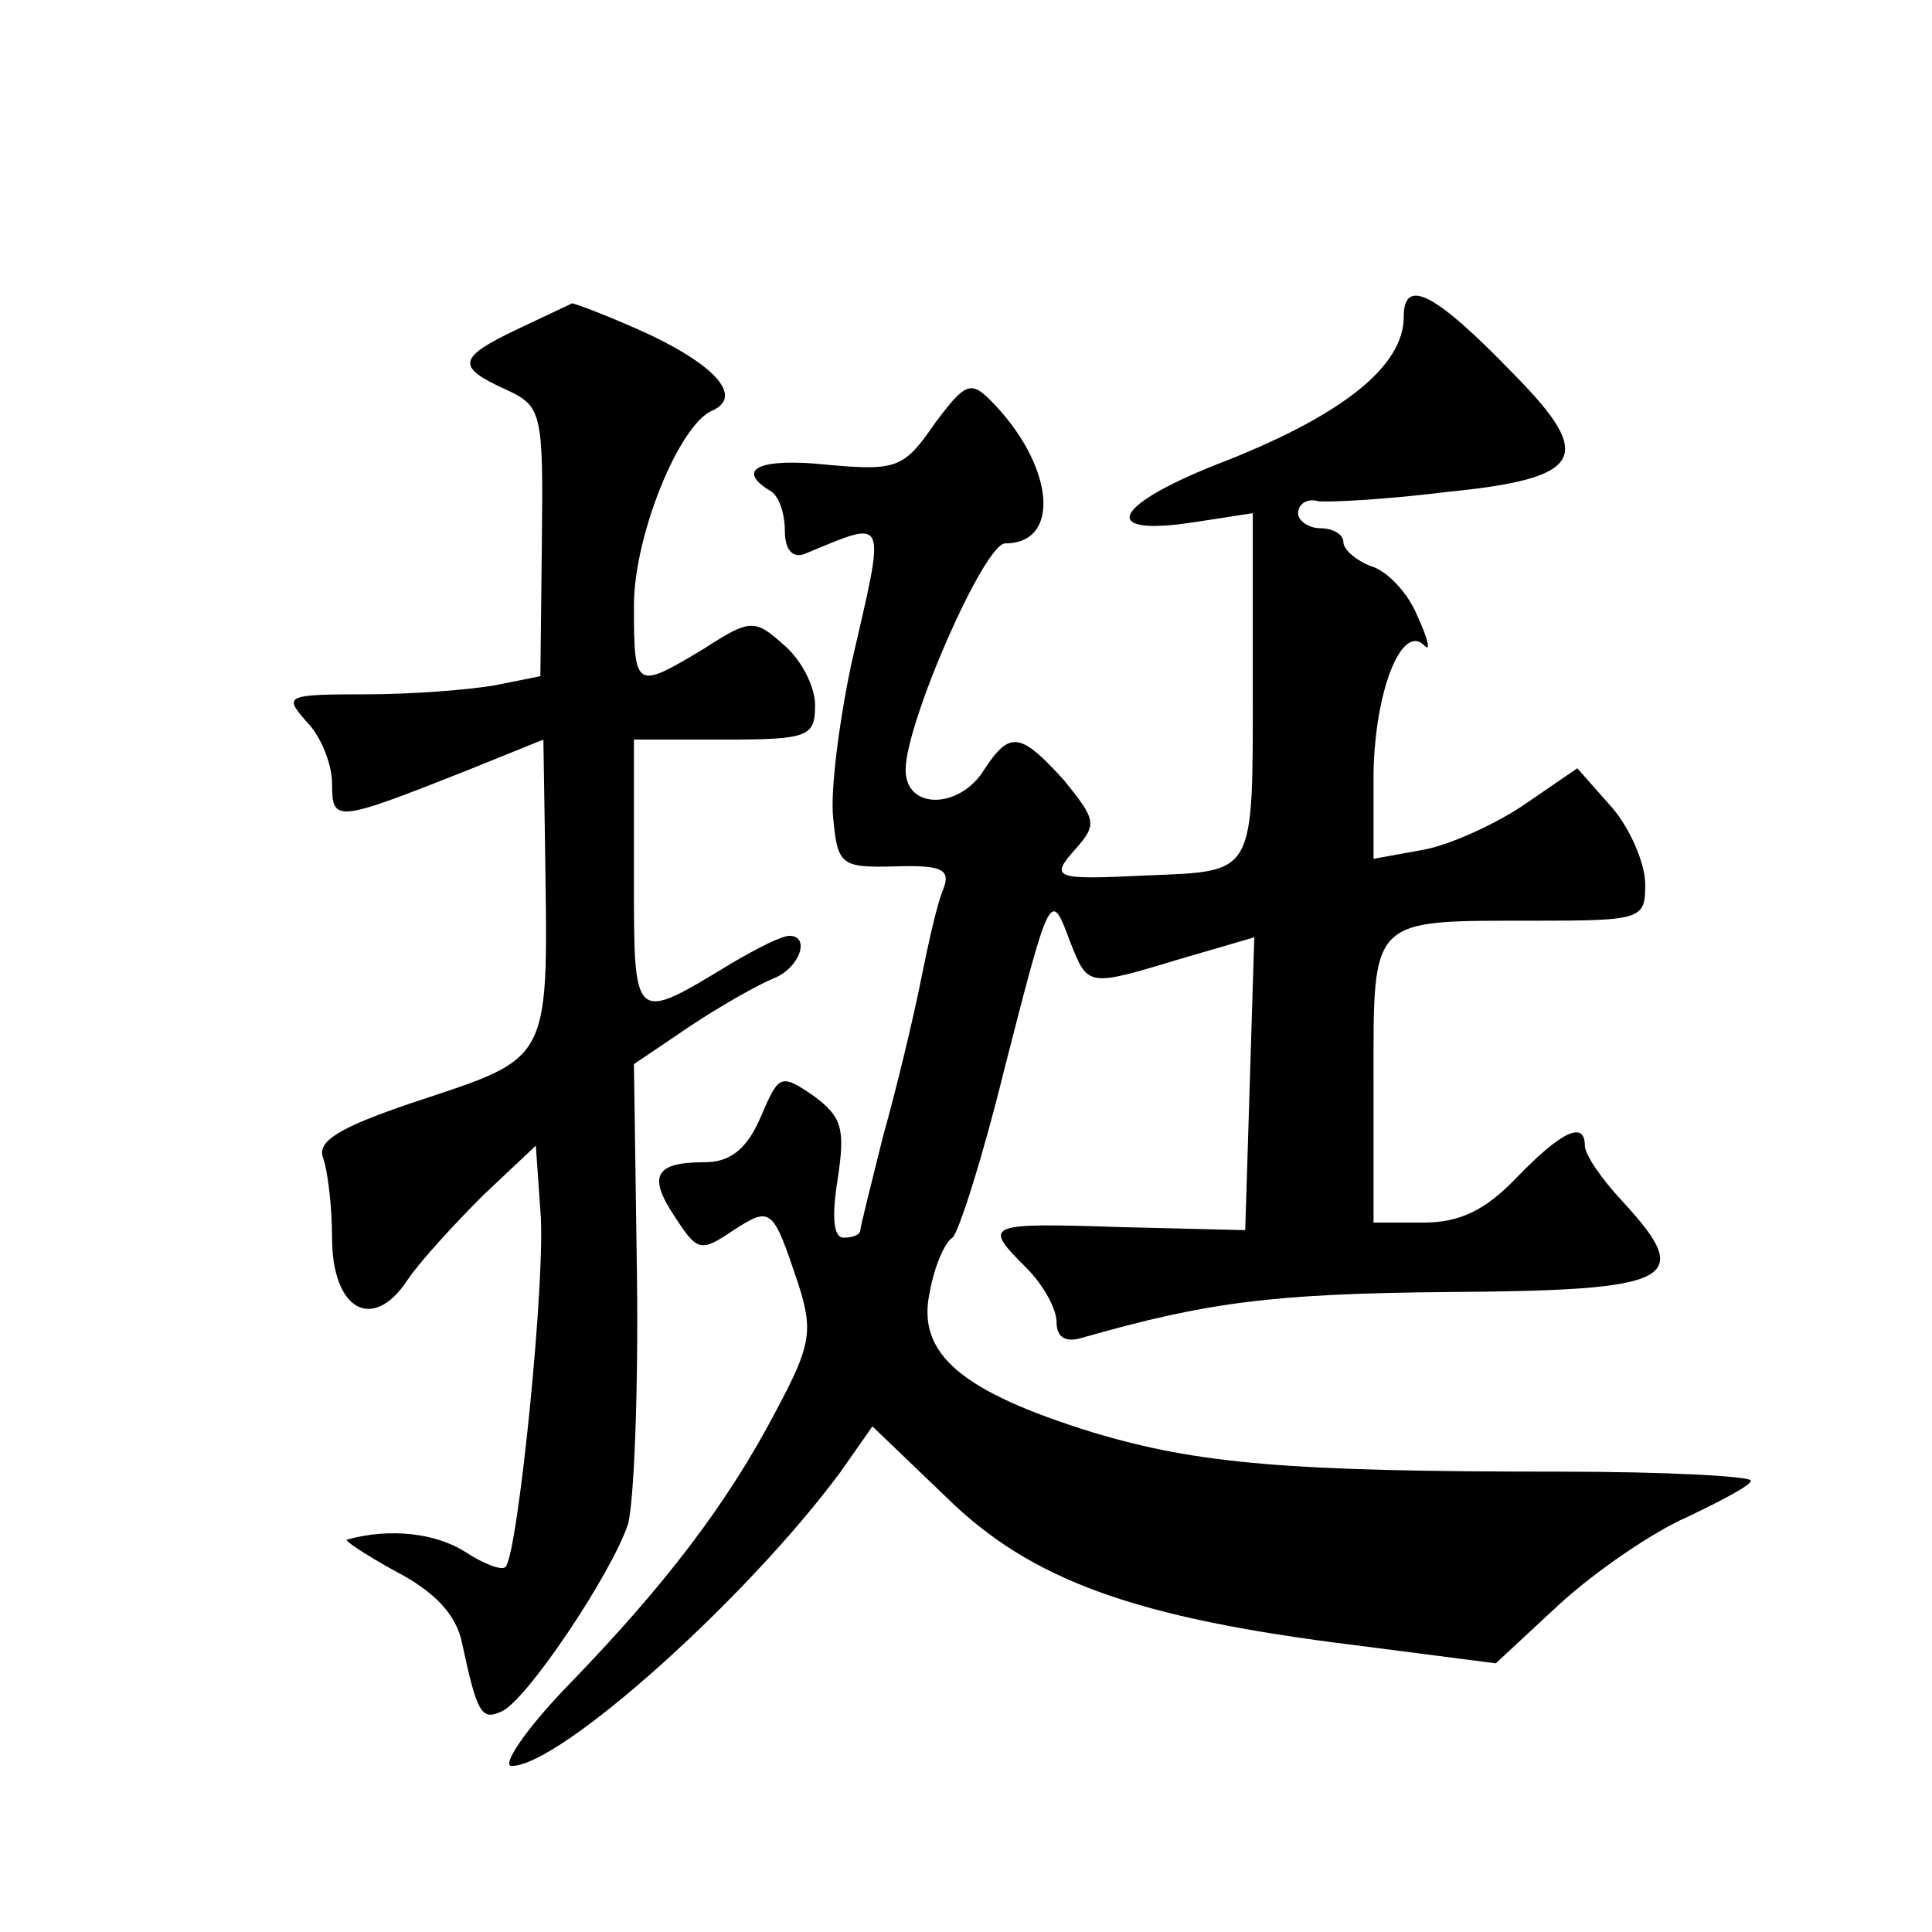 <?xml version="1.0" standalone="no"?>
<!DOCTYPE svg PUBLIC "-//W3C//DTD SVG 20010904//EN"
 "http://www.w3.org/TR/2001/REC-SVG-20010904/DTD/svg10.dtd">
<svg version="1.0" xmlns="http://www.w3.org/2000/svg"
 width="128pt" height="128pt" viewBox="0 0 128 128"
 preserveAspectRatio="xMidYMid meet">
<g transform="translate(0,128) scale(0.1,-0.1)"
fill="#0" stroke="none">
<path d="M930 1070 c0 -32 -39 -64 -117 -95 -76 -29 -87 -51 -22 -41 l39 6 0 -114
c0 -127 2 -123 -70 -126 -62 -3 -65 -2 -47 18 14 16 13 19 -8 45 -29 32 -36 33
-53 7 -16 -26 -52 -27 -52 0 0 31 52 150 66 150 38 0 32 53 -10 95 -13 13 -17 11
-37 -16 -20 -29 -25 -31 -70 -27 -46 5 -62 -3 -39 -17 6 -3 10 -15 10 -27 0 -12
5 -18 13 -15 56 23 54 27 31 -73 -8 -38 -14 -84 -12 -102 3 -31 5 -33 41 -32 31
1 37 -2 32 -15 -4 -9 -10 -36 -15 -61 -5 -25 -16 -71 -25 -103 -8 -32 -15 -60 -15
-62 0 -3 -5 -5 -11 -5 -7 0 -8 14 -4 39 5 33 3 41 -16 55 -22 15 -23 14 -35 -14
-9 -21 -20 -30 -37 -30 -33 0 -38 -9 -20 -36 15 -23 17 -24 39 -9 25 16 26 15 43
-36 10 -31 8 -41 -15 -84 -32 -61 -73 -115 -138 -182 -28 -29 -44 -53 -37 -53 32
0 156 111 218 195 l21 30 49 -47 c56 -55 125 -80 271 -98 l93 -12 42 39 c24 22
62 48 85 58 23 11 42 21 42 24 0 3 -57 6 -127 6 -179 0 -239 5 -309 26 -87 27 -117
52 -108 93 3 17 10 33 15 36 4 3 20 53 34 110 31 121 31 121 44 86 12 -30 11 -30
74 -11 l48 14 -3 -97 -3 -97 -82 2 c-91 3 -92 2 -63 -27 11 -11 20 -27 20 -36 0
-10 6 -14 18 -10 81 23 124 29 242 30 150 1 163 8 115 60 -14 15 -25 31 -25 37
0 17 -16 9 -45 -21 -21 -22 -38 -30 -62 -30 l-33 0 0 94 c0 109 -3 106 106 106
72 0 74 1 74 24 0 14 -10 37 -22 51 l-23 26 -35 -24 c-19 -13 -50 -27 -67 -30 l-33
-6 0 57 c1 55 19 100 34 84 4 -4 2 5 -5 20 -6 15 -20 30 -31 33 -10 4 -18 11 -18
16 0 5 -7 9 -15 9 -8 0 -15 5 -15 10 0 6 6 10 13 8 6 -1 45 1 85 6 91 9 99 23 46
77 -53 55 -74 66 -74 39z M343 1062 c-40 -19 -41 -25 -8 -40 24 -11 25 -15 24 -101
l-1 -89 -30 -6 c-17 -3 -55 -6 -86 -6 -53 0 -54 -1 -39 -18 10 -10 17 -29 17 -41
0 -26 2 -26 88 8 l52 21 1 -63 c2 -154 7 -146 -89 -178 -47 -16 -62 -25 -58 -36
3 -8 6 -32 6 -53 0 -48 27 -63 50 -28 8 12 31 37 50 56 l35 33 3 -43 c4 -43 -15
-228 -23 -236 -2 -3 -15 2 -27 10 -19 12 -49 16 -78 8 -3 0 12 -10 32 -21 25 -13
40 -28 44 -47 10 -47 13 -52 26 -46 16 6 73 91 84 124 4 14 7 88 6 165 l-2 140
37 25 c21 14 46 28 56 32 17 7 24 28 10 28 -5 0 -21 -8 -38 -18 -66 -40 -65 -41
-65 58 l0 90 60 0 c56 0 60 2 60 23 0 12 -9 30 -21 40 -19 17 -22 17 -53 -3 -45
-27 -46 -27 -46 29 0 46 30 120 52 129 20 9 3 29 -41 50 -26 12 -50 21 -52 21 -2
-1 -19 -9 -36 -17z"/>
</g>
</svg>
